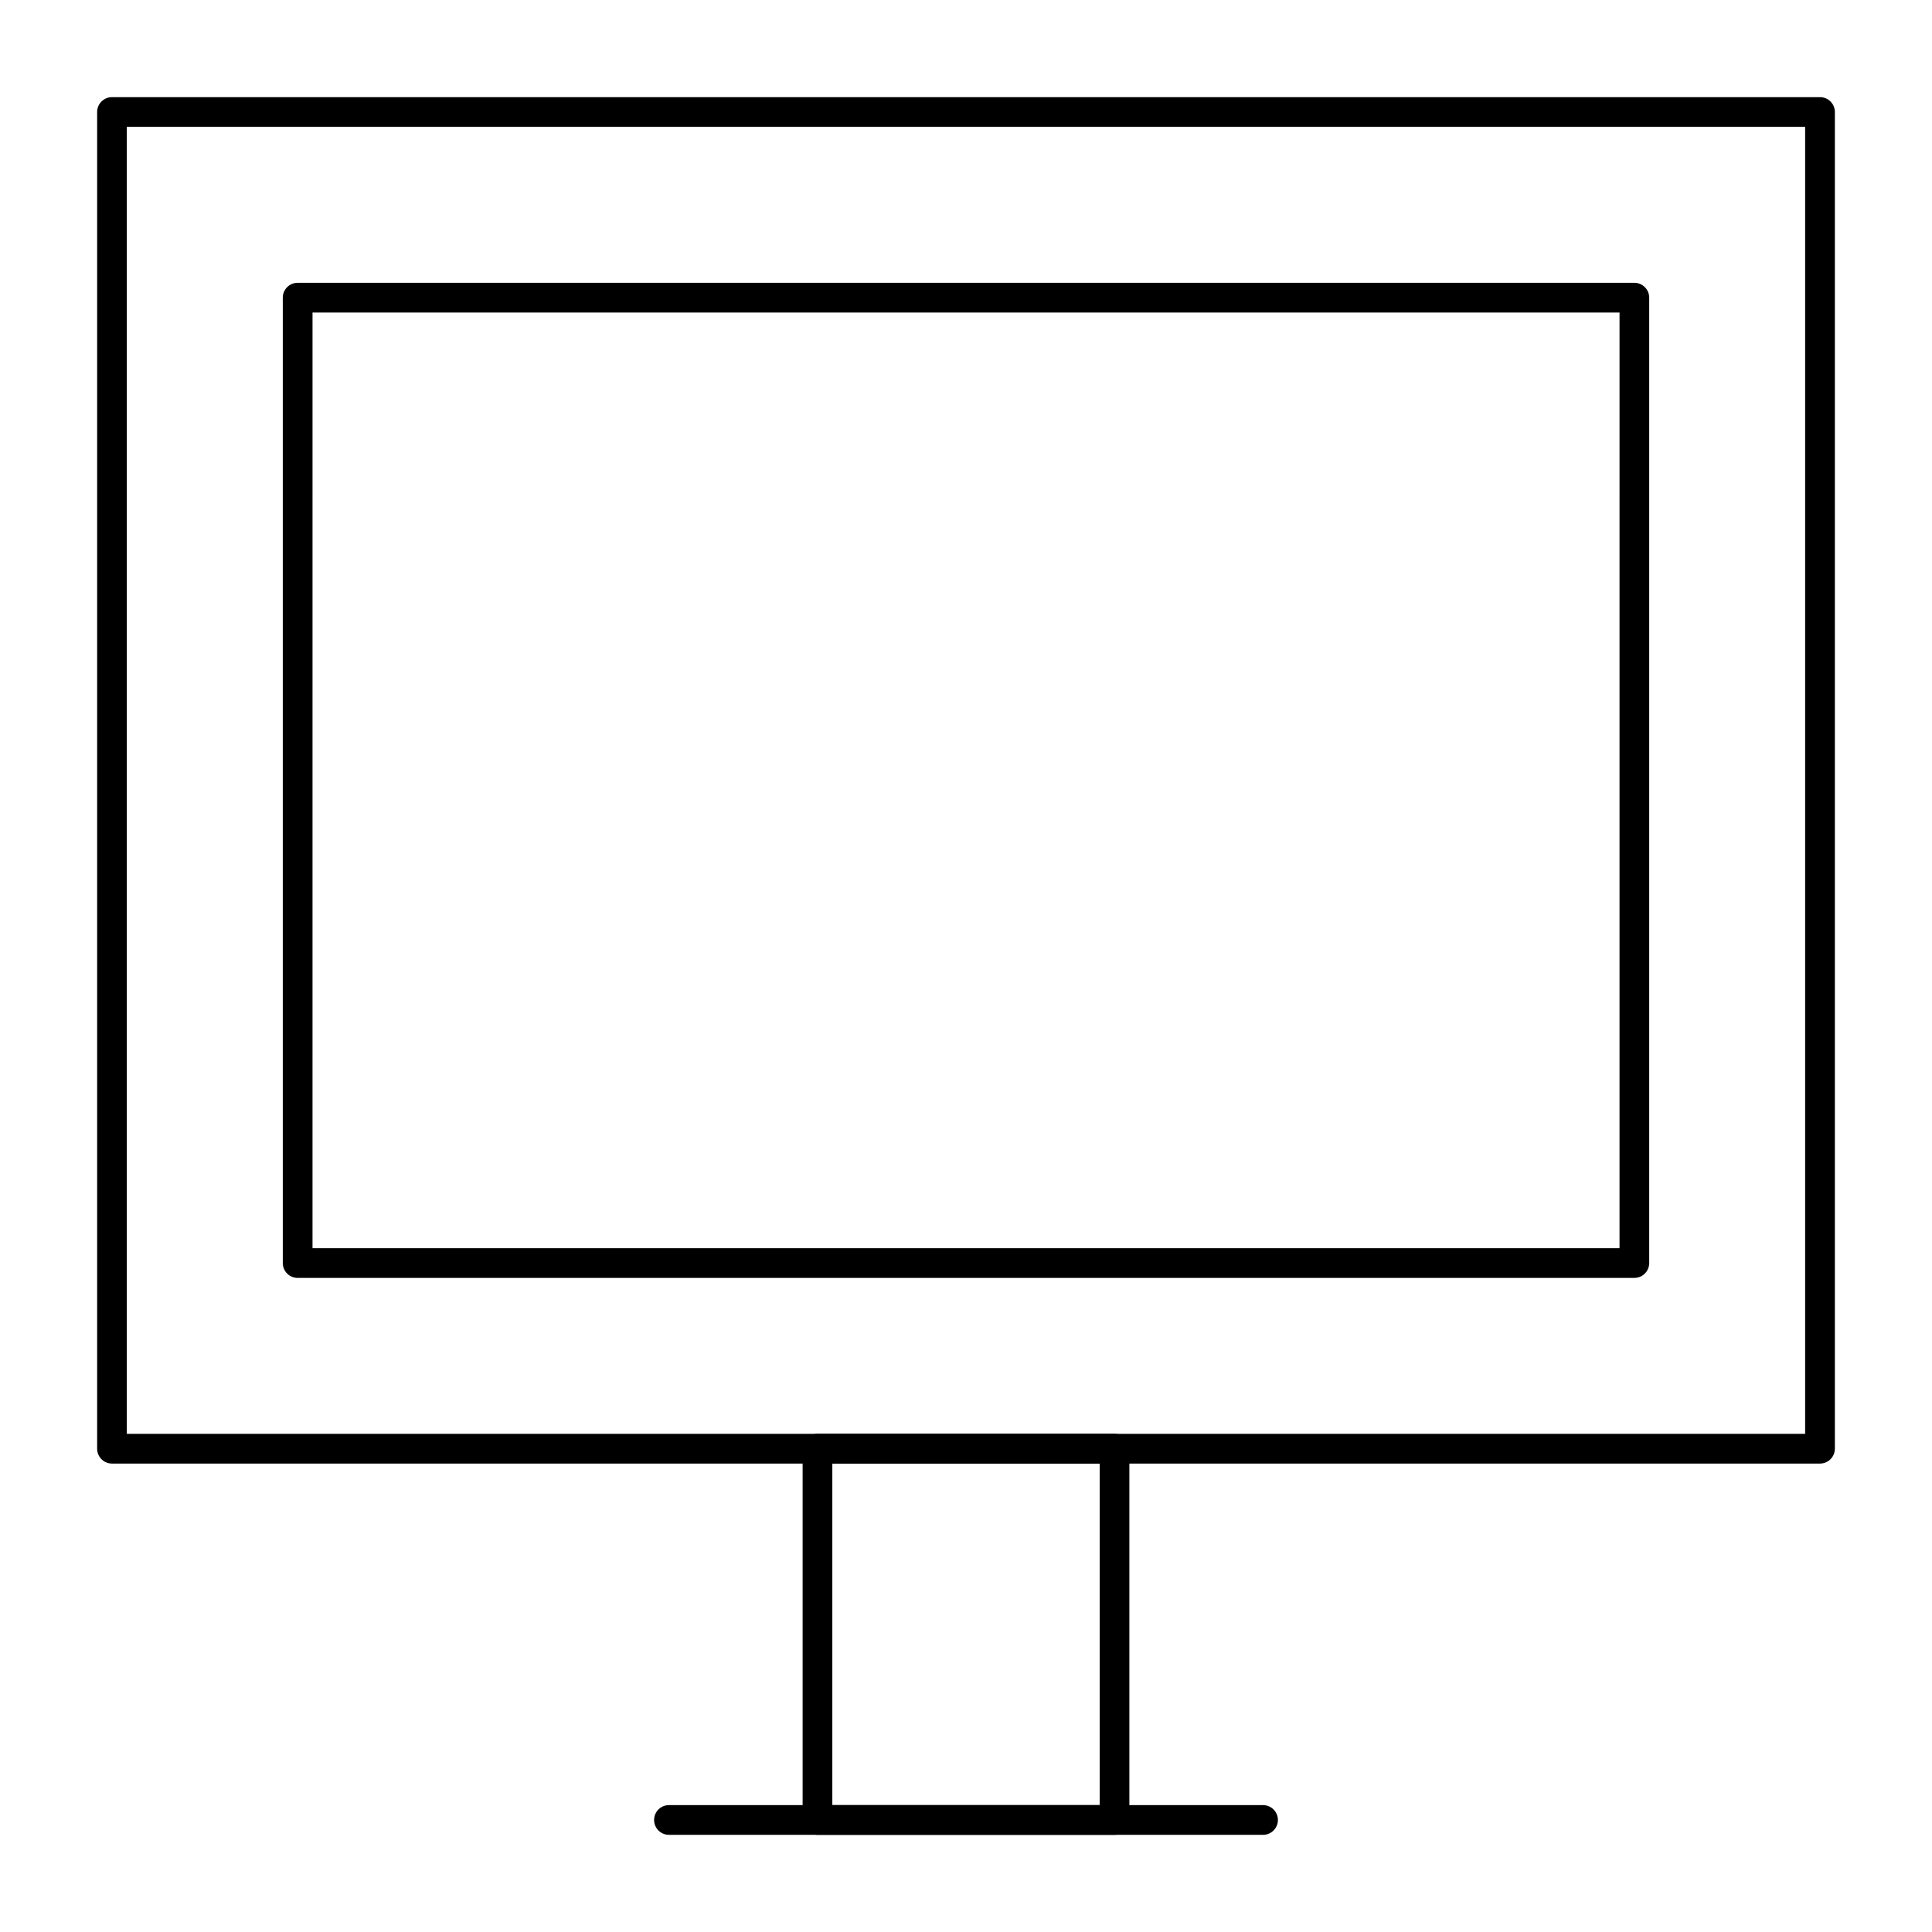 <?xml version="1.0" encoding="UTF-8"?>
<!-- Uploaded to: ICON Repo, www.svgrepo.com, Generator: ICON Repo Mixer Tools -->
<svg fill="#000000" width="800px" height="800px" version="1.1" viewBox="144 144 512 512" xmlns="http://www.w3.org/2000/svg">
 <g>
  <path d="m626.32 531.86h-452.64c-2.172 0-3.938-1.762-3.938-3.938v-354.24c0-2.172 1.762-3.938 3.938-3.938h452.64c2.172 0 3.938 1.762 3.938 3.938v354.24c-0.004 2.172-1.766 3.934-3.938 3.934zm-448.71-7.871h444.77v-346.37h-444.77z"/>
  <path d="m577.12 482.66h-354.24c-2.172 0-3.938-1.762-3.938-3.938v-255.84c0-2.172 1.762-3.938 3.938-3.938h354.24c2.172 0 3.938 1.762 3.938 3.938v255.84c-0.004 2.172-1.766 3.938-3.941 3.938zm-350.3-7.875h346.37l0.004-247.97h-346.37z"/>
  <path d="m439.36 630.25h-78.719c-2.172 0-3.938-1.762-3.938-3.938v-98.398c0-2.172 1.762-3.938 3.938-3.938h78.719c2.172 0 3.938 1.762 3.938 3.938v98.398c-0.004 2.176-1.766 3.938-3.938 3.938zm-74.785-7.871h70.848v-90.527h-70.848z"/>
  <path d="m478.72 630.25h-157.44c-2.172 0-3.938-1.762-3.938-3.938 0-2.172 1.762-3.938 3.938-3.938h157.44c2.172 0 3.938 1.762 3.938 3.938 0 2.176-1.766 3.938-3.938 3.938z"/>
 </g>
</svg>
